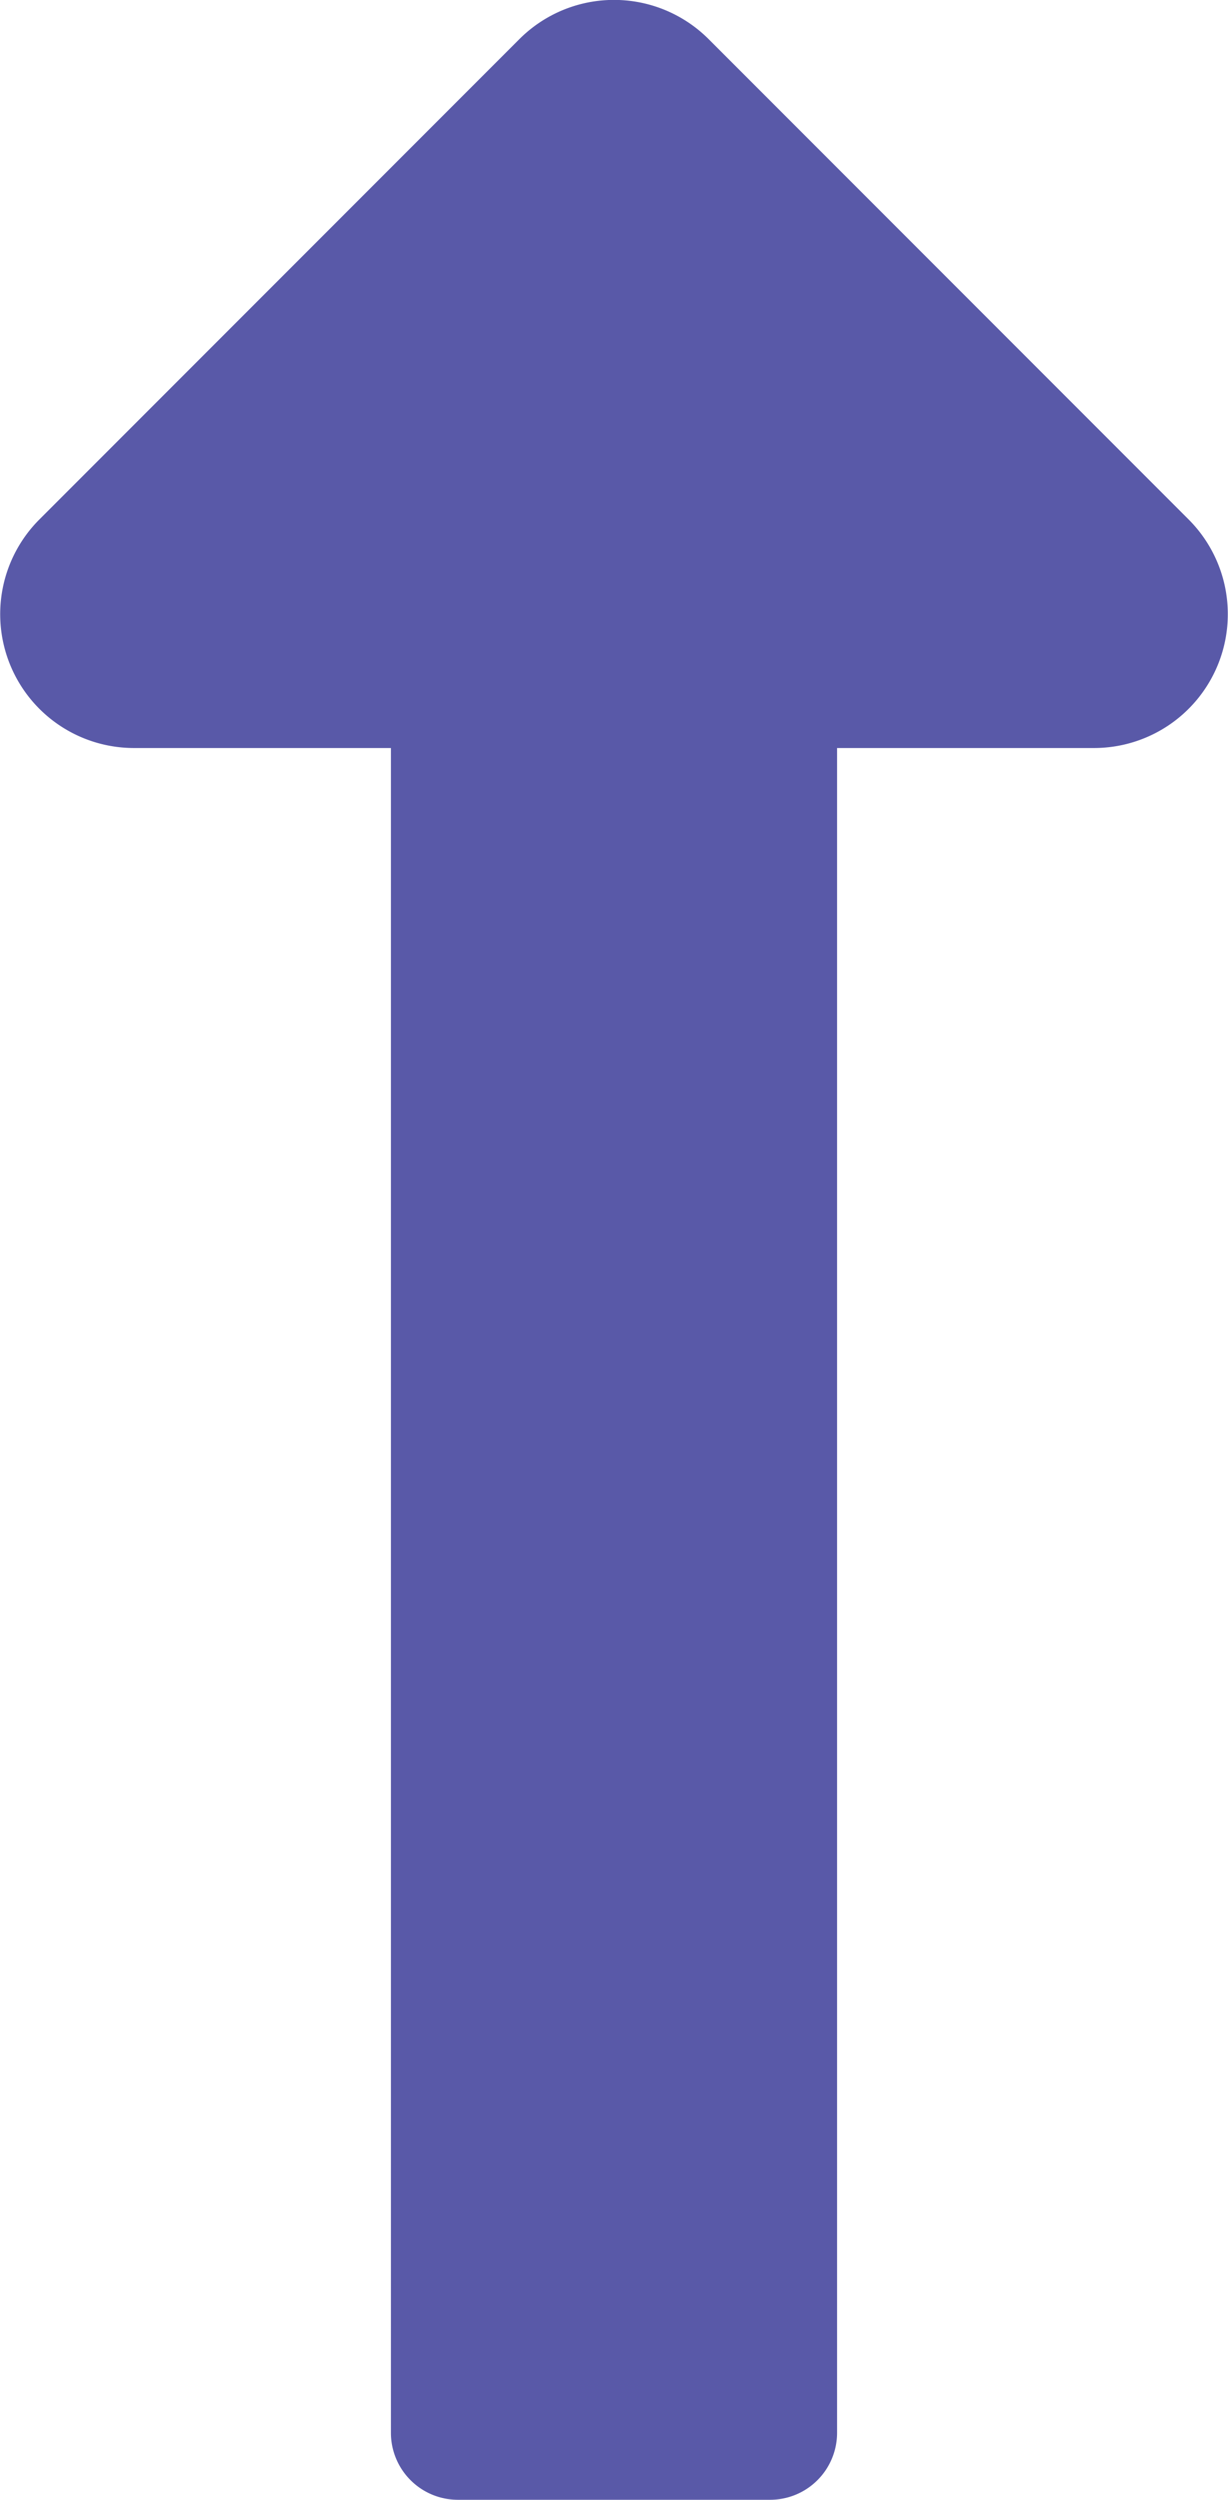 <svg xmlns="http://www.w3.org/2000/svg" width="8.472" height="17.234" viewBox="0 0 8.472 17.234">
  <path id="long-arrow-alt-right-solid" d="M12.077,148.591H.462a.462.462,0,0,0-.462.462v2.154a.462.462,0,0,0,.462.462H12.077v1.772a.923.923,0,0,0,1.576.653l3.311-3.311a.923.923,0,0,0,0-1.306l-3.311-3.311a.923.923,0,0,0-1.576.653Z" transform="translate(-145.894 17.234) rotate(-90)" fill="#5959a8"/>
</svg>
